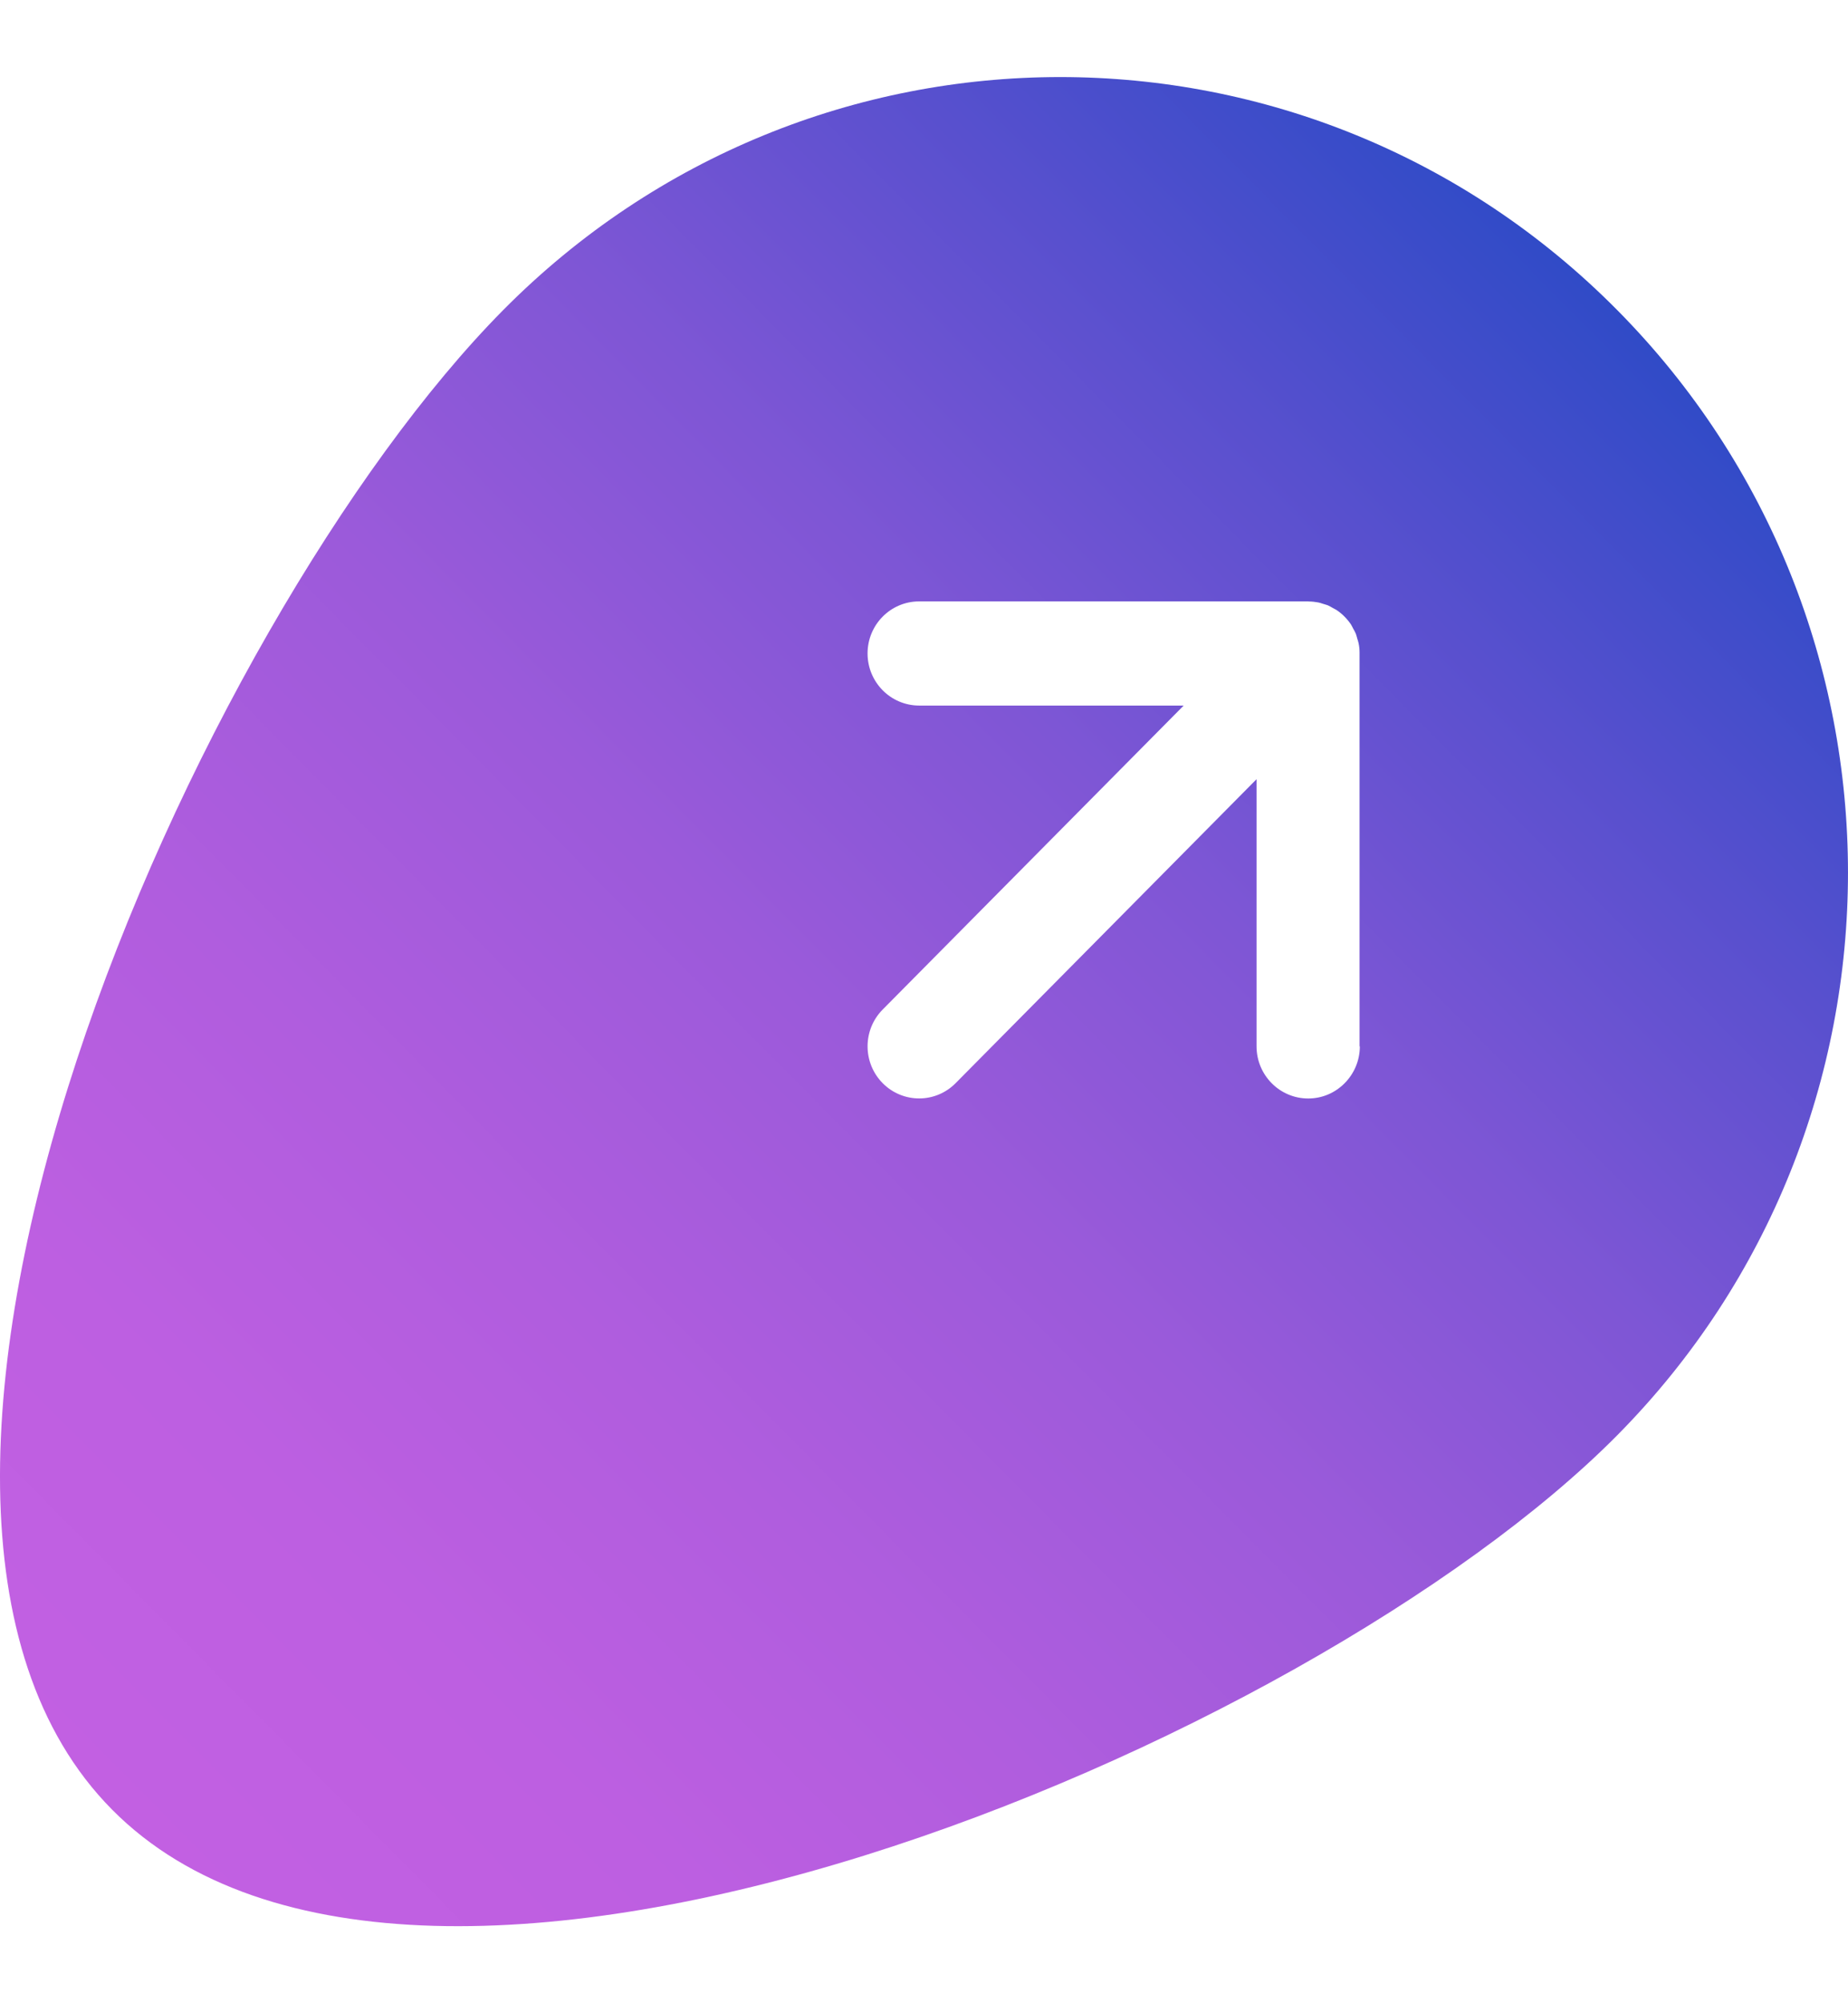 <svg xmlns="http://www.w3.org/2000/svg" width="36" height="39" viewBox="0 0 39 39" fill="none">
    <path d="M34.13 4.915C27.638 -1.638 17.111 -1.638 10.619 4.915C4.126 11.468 -4.129 29.987 2.364 36.54C8.857 43.093 27.638 35.199 34.13 28.646C40.623 22.092 40.623 11.468 34.13 4.915ZM28.698 20.443C28.698 20.745 28.576 21.02 28.378 21.22C28.18 21.42 27.91 21.543 27.608 21.543C27.006 21.543 26.518 21.05 26.518 20.443V14.809L20.167 21.22C19.742 21.649 19.054 21.649 18.628 21.22C18.203 20.791 18.203 20.095 18.628 19.667L24.98 13.256H19.399C18.797 13.256 18.309 12.764 18.309 12.157C18.309 11.549 18.797 11.059 19.397 11.059H27.606C27.606 11.059 27.618 11.061 27.624 11.061C27.689 11.061 27.755 11.069 27.82 11.081C27.853 11.086 27.883 11.098 27.914 11.108C27.951 11.12 27.988 11.128 28.024 11.142C28.059 11.158 28.092 11.178 28.126 11.197C28.153 11.213 28.182 11.225 28.21 11.243C28.329 11.324 28.431 11.427 28.512 11.547C28.529 11.575 28.543 11.605 28.557 11.632C28.576 11.666 28.596 11.7 28.612 11.737C28.625 11.773 28.635 11.81 28.645 11.848C28.655 11.88 28.666 11.911 28.672 11.943C28.686 12.008 28.692 12.073 28.692 12.141C28.692 12.147 28.692 12.153 28.692 12.159V20.445L28.698 20.443Z" fill="url(#paint0_linear_595_162)"></path>
    <defs>
    <linearGradient id="paint0_linear_595_162" x1="34.13" y1="4.915" x2="2.289" y2="36.462" gradientUnits="userSpaceOnUse">
        <stop stop-color="#304BC7"></stop>
        <stop offset="0.16" stop-color="#5850CE"></stop>
        <stop offset="0.33" stop-color="#7E56D5"></stop>
        <stop offset="0.5" stop-color="#9B5ADA"></stop>
        <stop offset="0.68" stop-color="#B05DDE"></stop>
        <stop offset="0.84" stop-color="#BD5FE1"></stop>
        <stop offset="1" stop-color="#C260E2"></stop>
    </linearGradient>
    </defs>
</svg>


